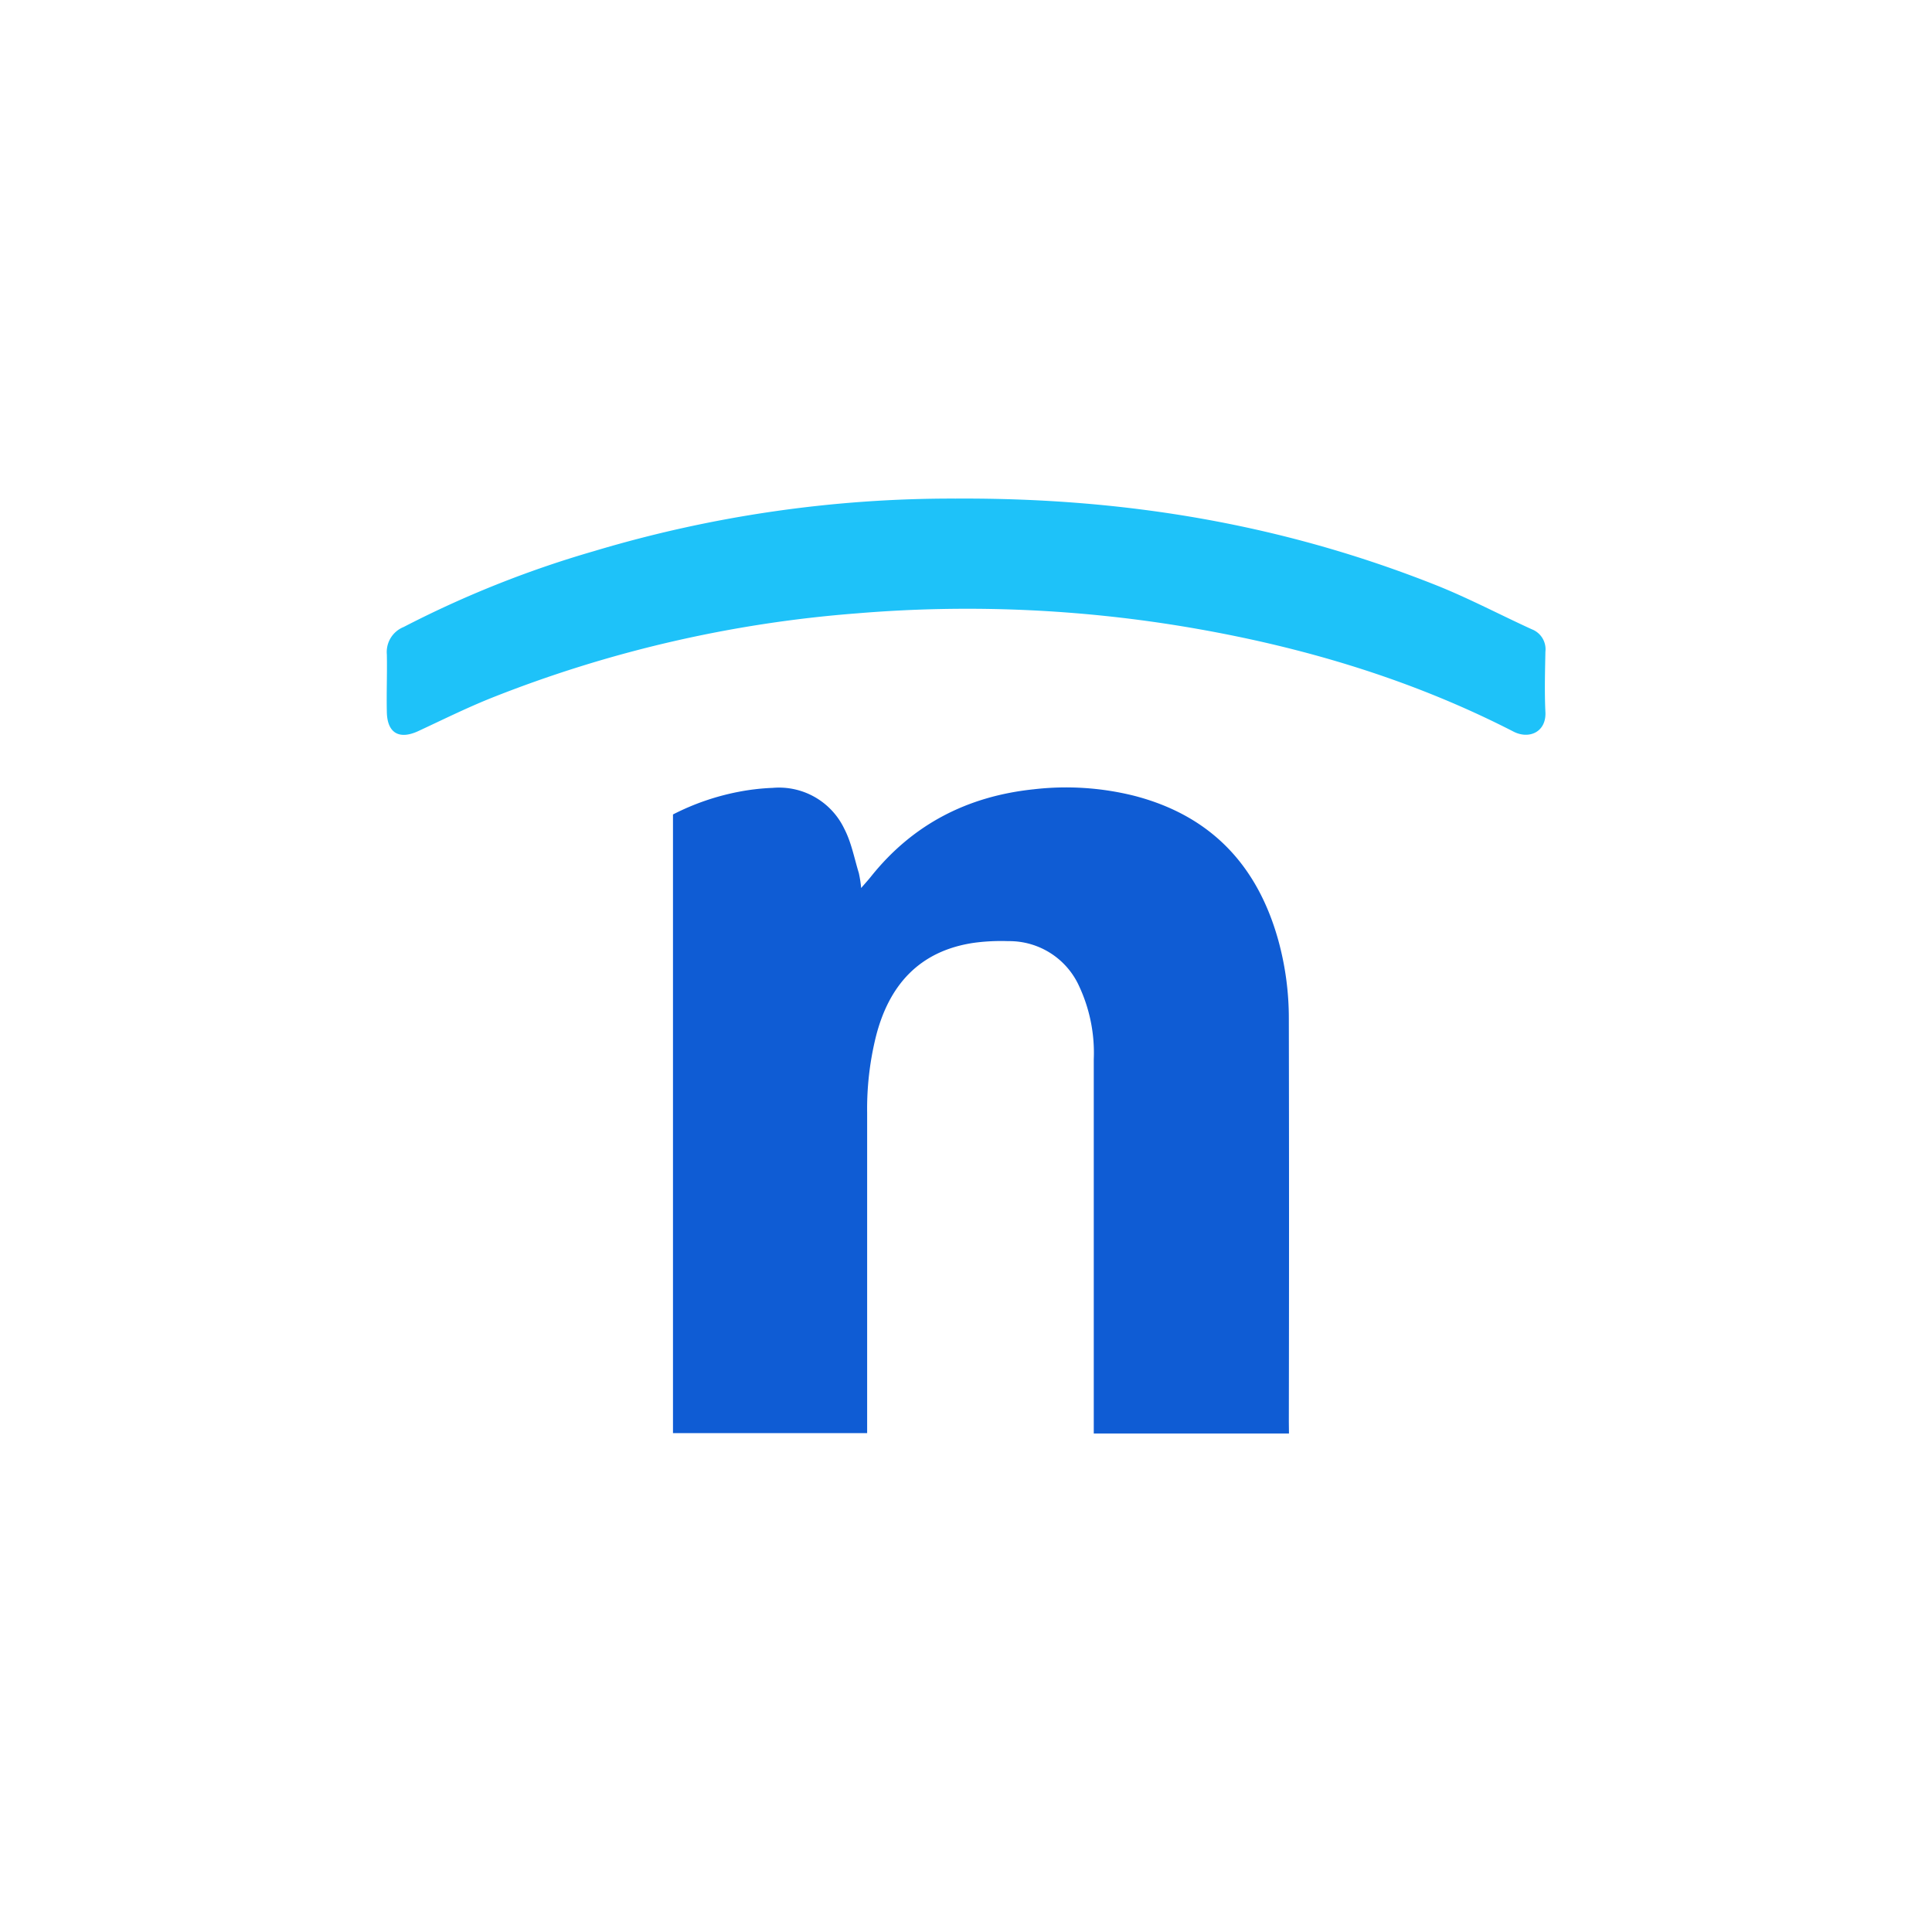 <svg id="Layer_1" data-name="Layer 1" xmlns="http://www.w3.org/2000/svg" viewBox="0 0 300 300"><path d="M200.15,222.59H169.84V220q0-27.77,0-55.52a24.45,24.45,0,0,0-2.27-11.34,11.89,11.89,0,0,0-11-7,31.44,31.44,0,0,0-5.41.27C142.66,147.69,138,153.07,136,161a46.67,46.67,0,0,0-1.35,11.78q0,23.58,0,47.17v2.59H104.5V126.47a38,38,0,0,1,10.1-3.5,34.91,34.91,0,0,1,5.39-.63,11.23,11.23,0,0,1,11.11,6.35c1.1,2.11,1.55,4.57,2.26,6.88a18.54,18.54,0,0,1,.36,2.32c.69-.8,1.14-1.29,1.56-1.82,6.48-8.1,15-12.44,25.24-13.51a43.62,43.62,0,0,1,15.56,1c11.88,3.06,19.16,10.75,22.41,22.43a45.59,45.59,0,0,1,1.64,12.17q.06,31.3,0,62.62Z" fill="#0f5cd4"/><path d="M148.4,77.42c26.74-.15,51.2,4.14,74.7,13.49,5,2,9.84,4.56,14.77,6.81a3.32,3.32,0,0,1,2.1,3.47c-.06,3.13-.15,6.27,0,9.39s-2.58,4.28-5,3c-15.59-8-32.23-13-49.46-16a205.91,205.91,0,0,0-52.42-2.34,193.85,193.85,0,0,0-56.92,13.19c-3.8,1.53-7.49,3.36-11.21,5.09-2.95,1.37-4.81.33-4.89-2.9-.07-3,.06-6,0-9a4.18,4.18,0,0,1,2.61-4.26A162.26,162.26,0,0,1,92.2,85.59,193.41,193.41,0,0,1,148.4,77.42Z" fill="#1ec2f9"/></svg>